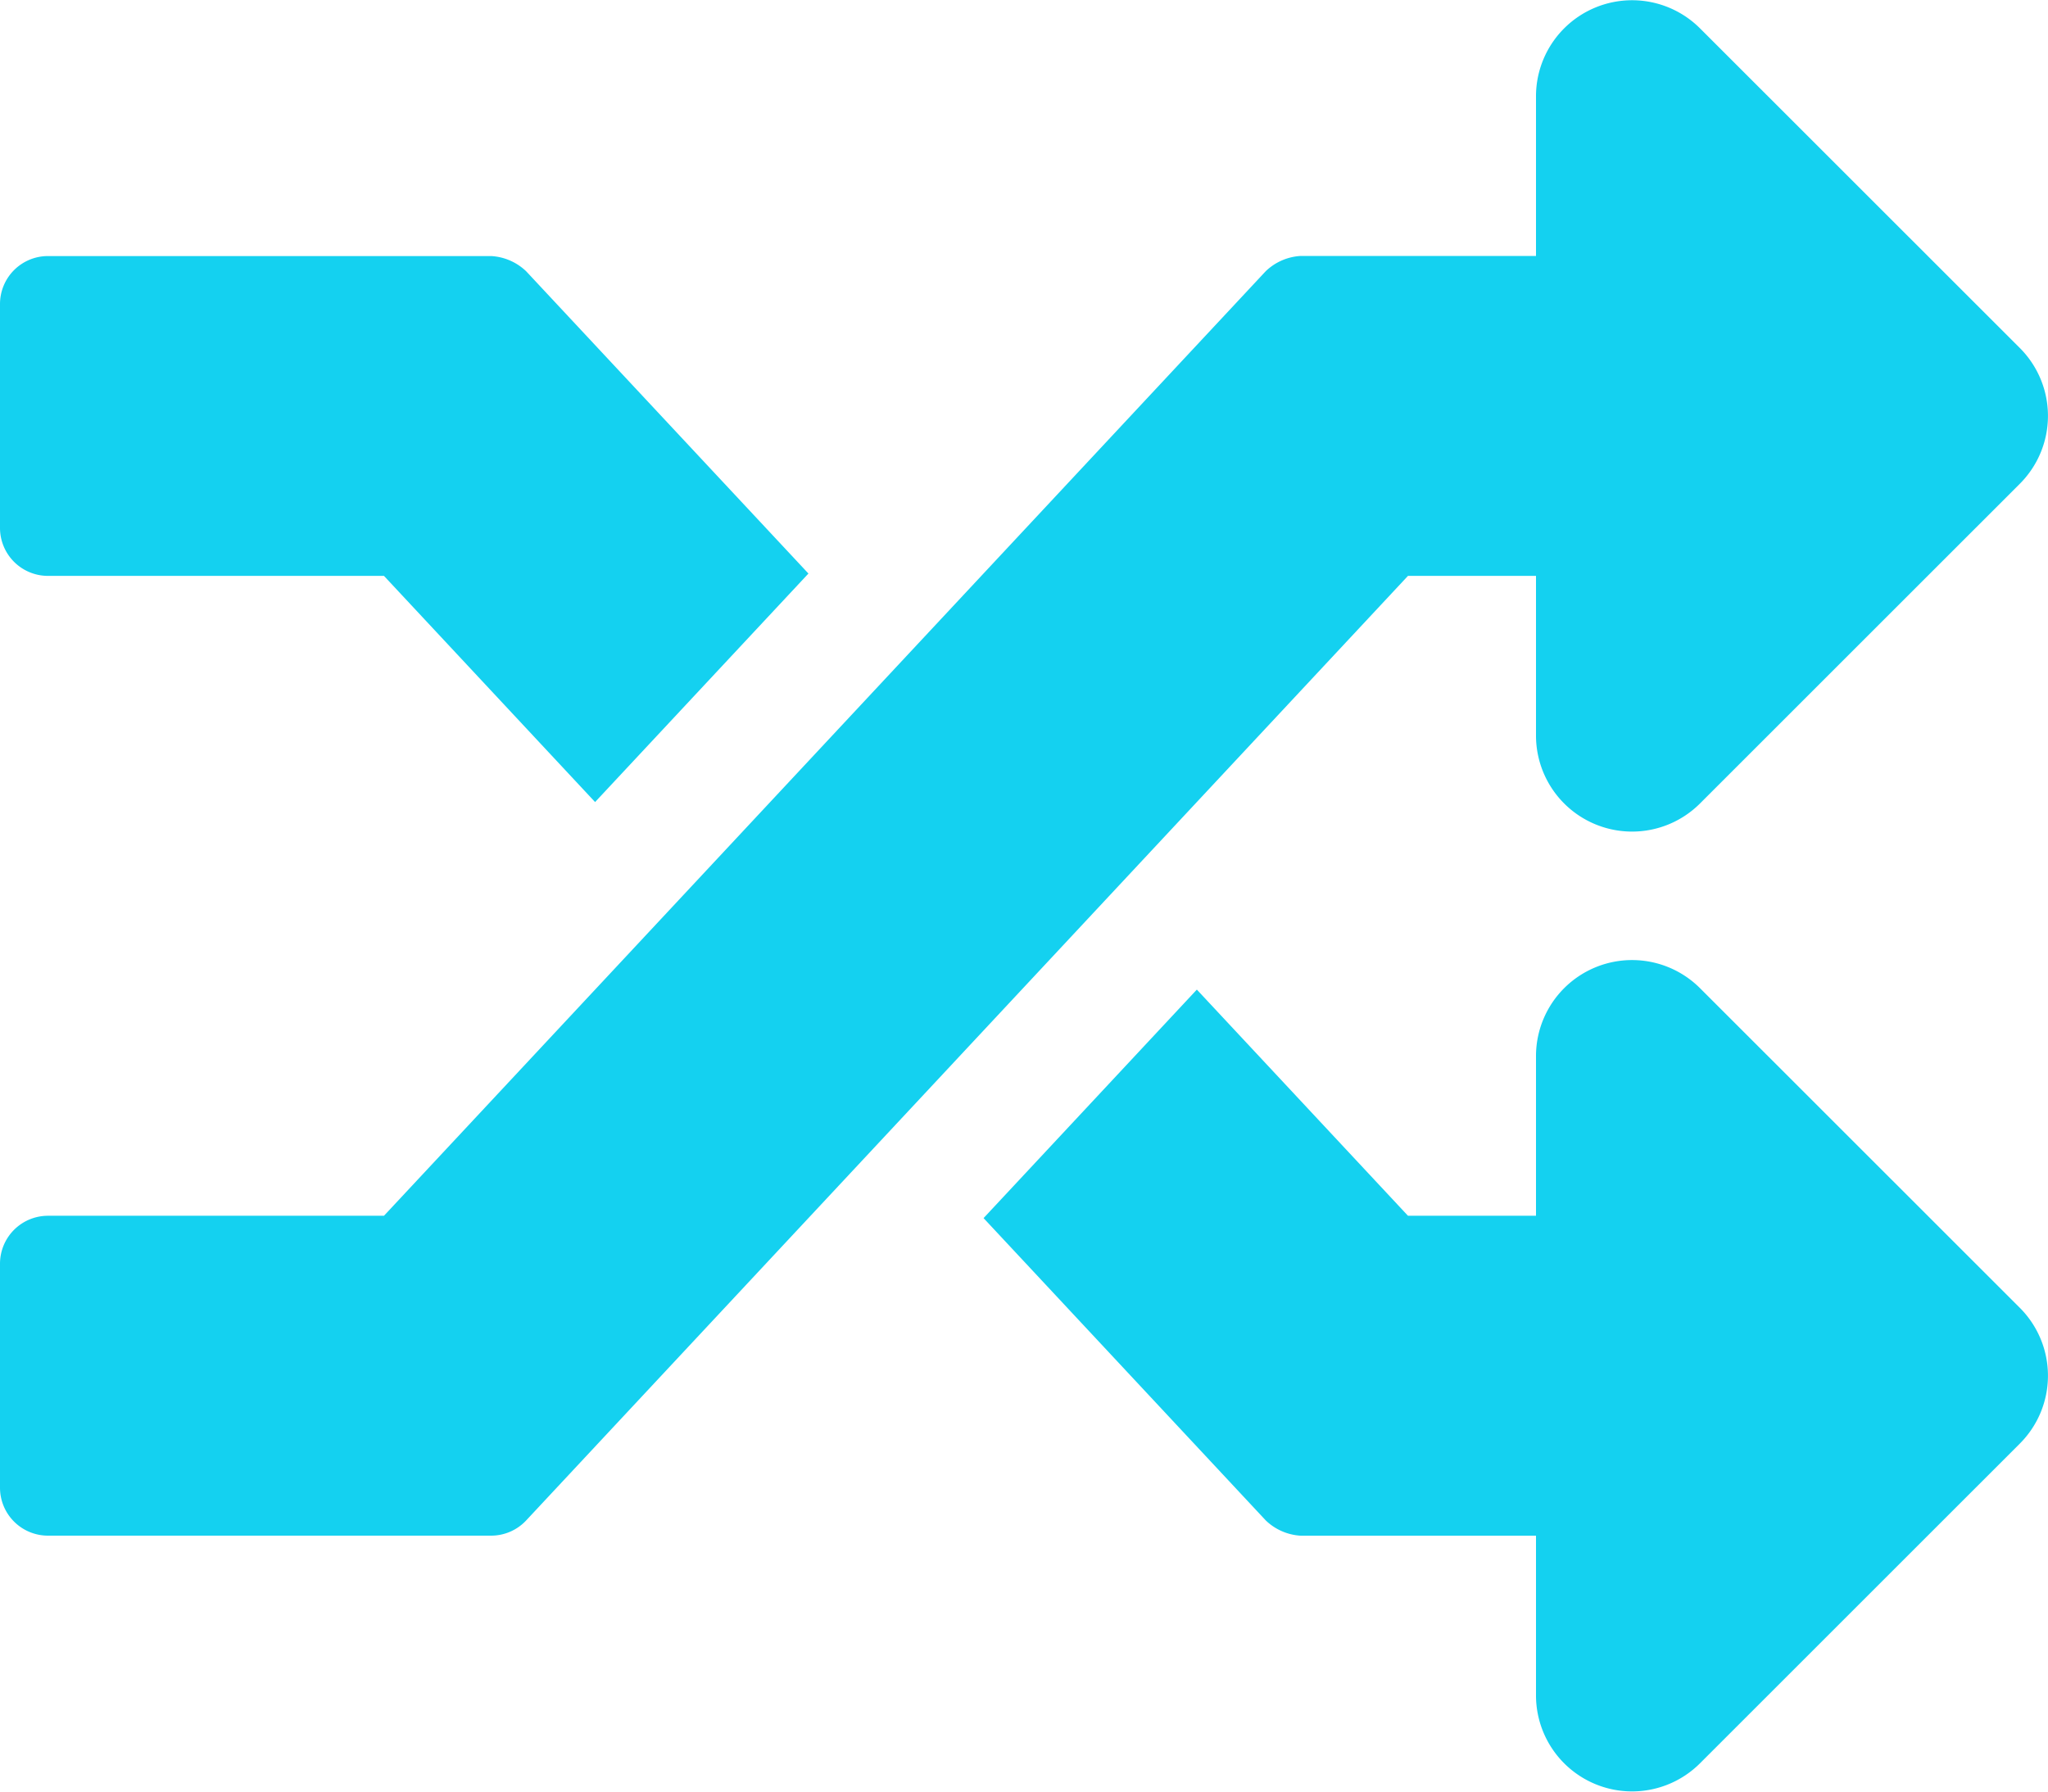 <svg xmlns="http://www.w3.org/2000/svg" width="35" height="30.625" viewBox="0 0 35 30.625"><path d="M34.519-6.082l-5.469-5.467a1.642,1.642,0,0,0-2.8,1.16v2.733H24.062l-3.608-3.866L16.809-7.616l4.823,5.168a.938.938,0,0,0,.6.261H26.25V.546a1.642,1.642,0,0,0,2.8,1.16l5.469-5.468A1.641,1.641,0,0,0,34.519-6.082ZM.82-18.594H6.562l3.608,3.866,3.646-3.906L8.993-23.8a.938.938,0,0,0-.6-.261H.82a.82.82,0,0,0-.82.82v3.828A.82.82,0,0,0,.82-18.594Zm25.43,0v2.733a1.642,1.642,0,0,0,2.8,1.16l5.469-5.468a1.641,1.641,0,0,0,0-2.32l-5.469-5.467a1.642,1.642,0,0,0-2.8,1.16v2.733H22.231a.938.938,0,0,0-.6.261L6.562-7.656H.82a.82.82,0,0,0-.82.82v3.828a.82.82,0,0,0,.82.82H8.393a.82.82,0,0,0,.6-.261L24.062-18.594Z" transform="translate(0 28.438)" fill="#14d1f0"/></svg>